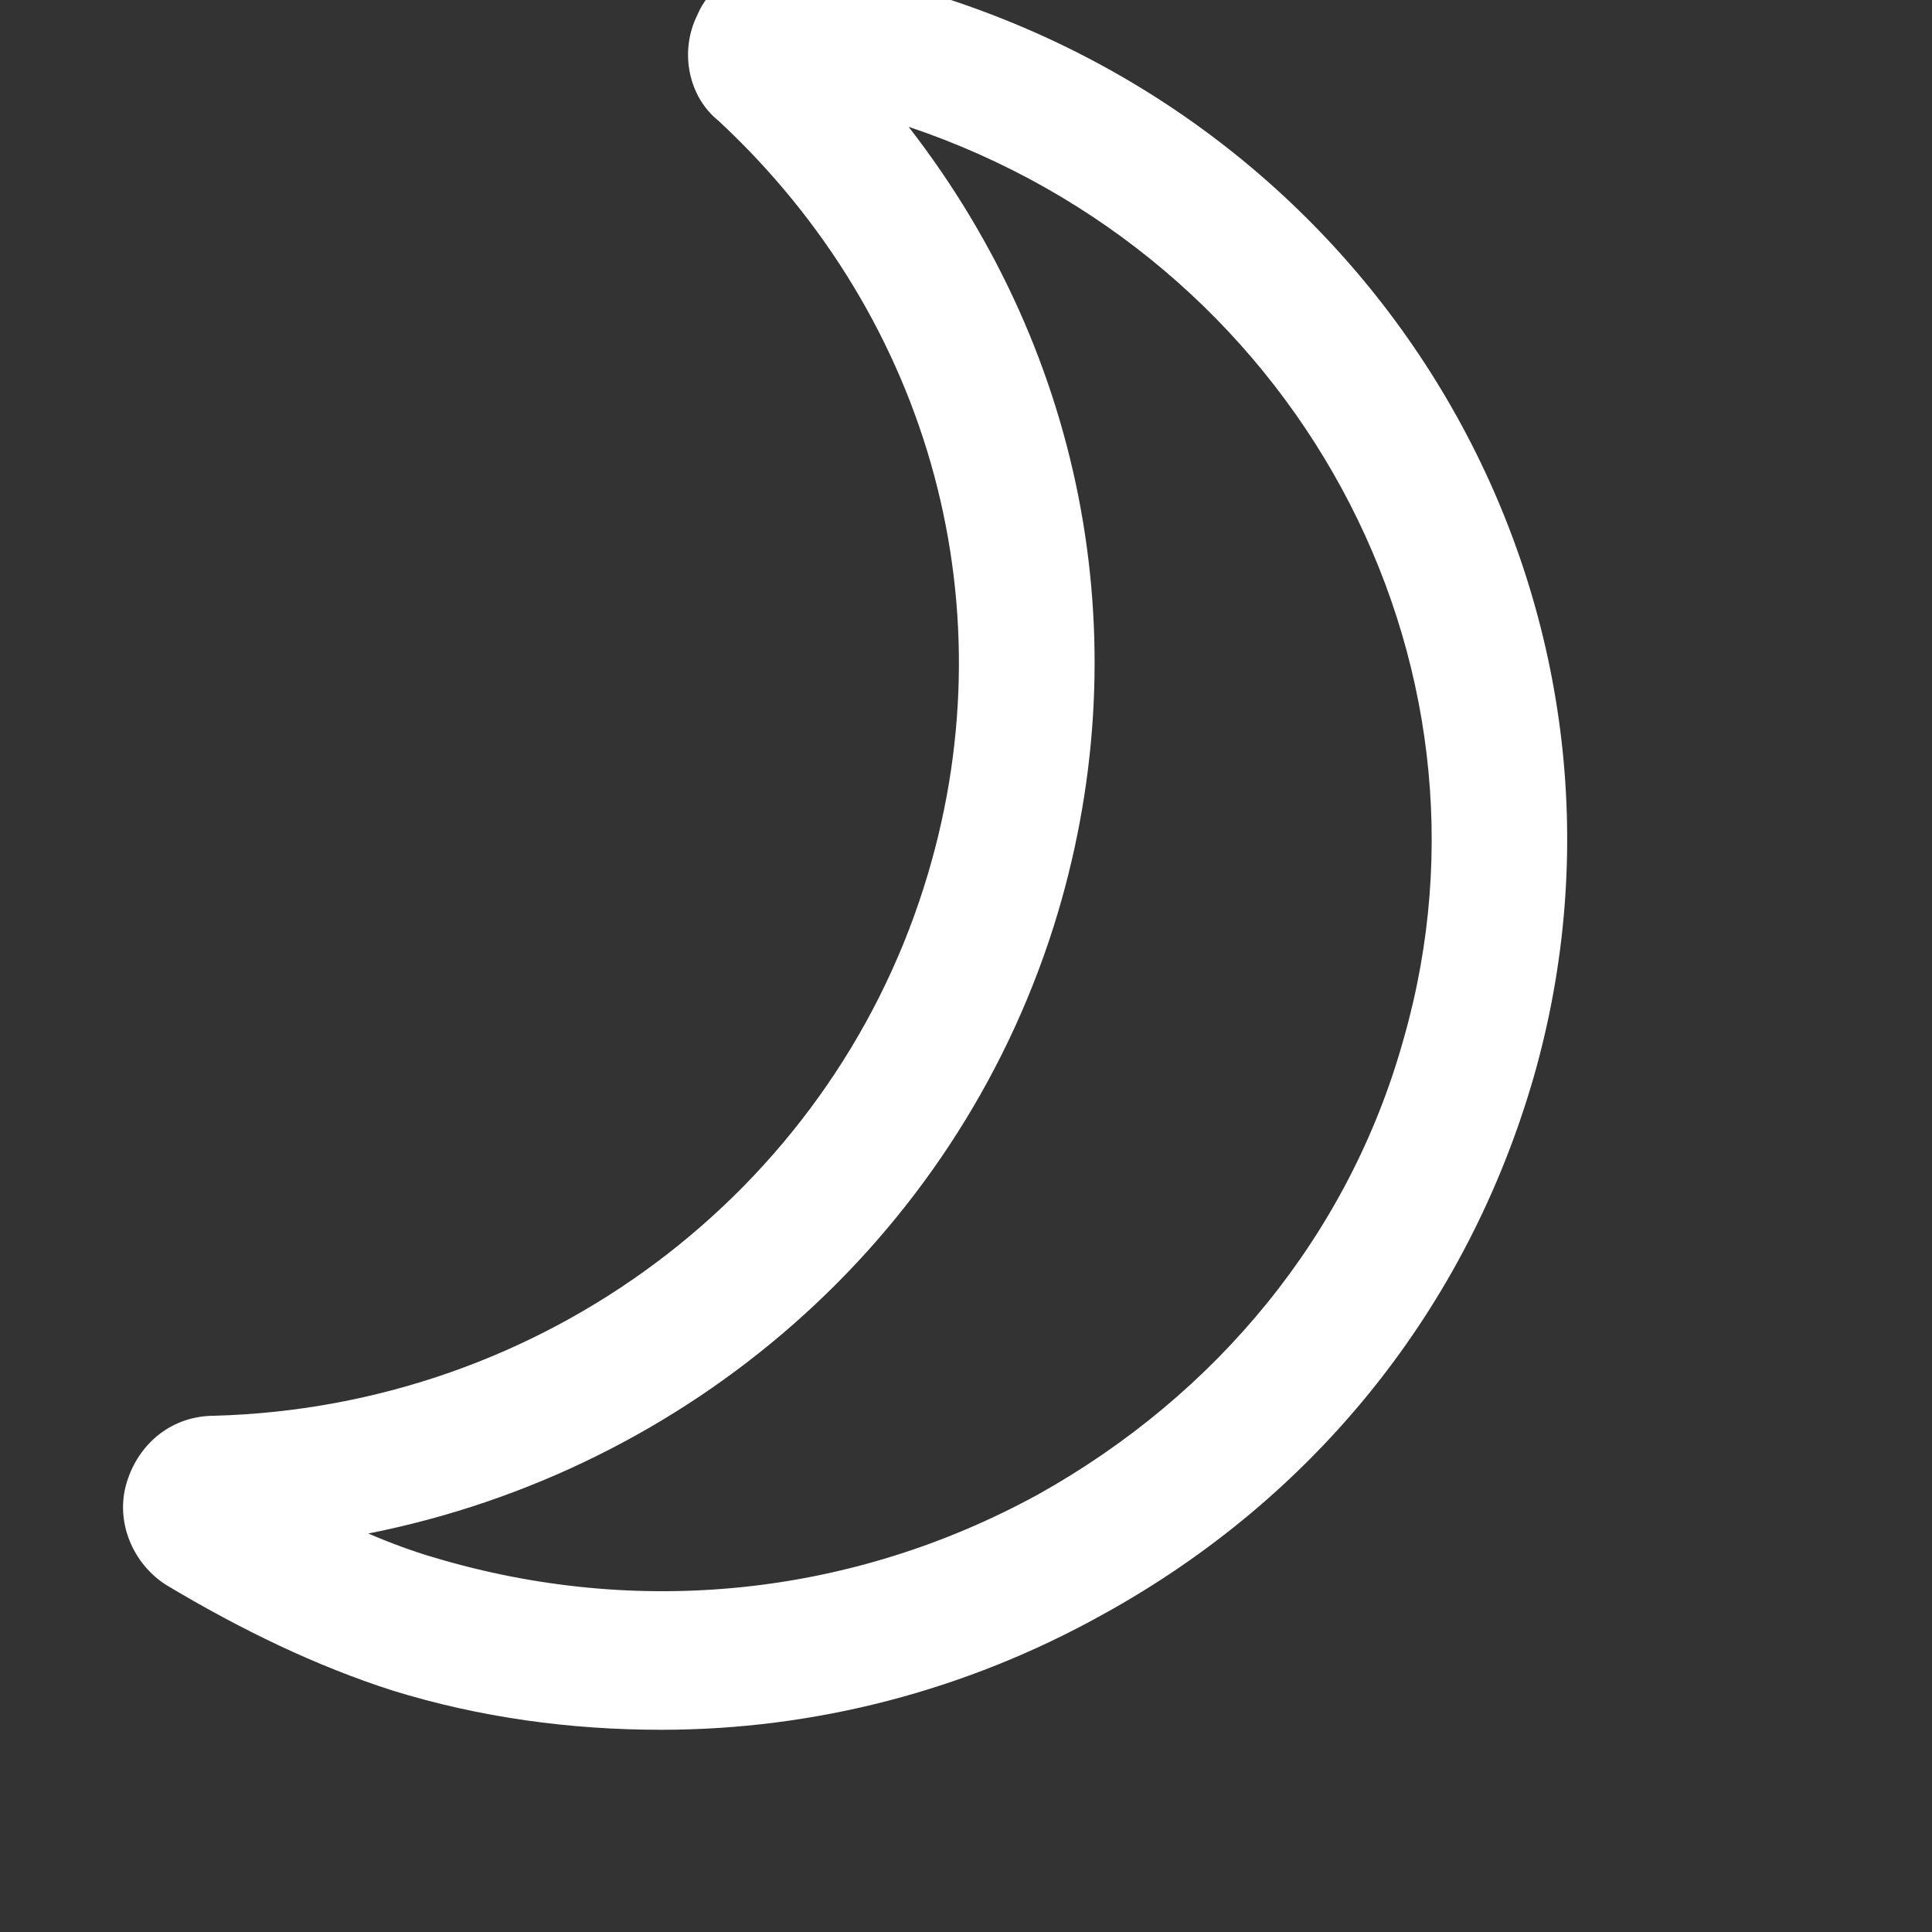 <svg
  id="Icon_lua-fill" data-name="Icon lua-fill" xmlns="http://www.w3.org/2000/svg"
  width="24"
  height="24"
  viewBox="0 0 24 24"
  >
  <rect x="0" y="0" width="24" height="24" fill="#333333" stroke="none"/>
  <path id="Icon_lua-fill-2" data-name="Icon lua-fill"
    d="M13.312 1.5C12.675 1.313 12.037 1.163 11.363 1.05C10.875 0.975 10.35 1.238 10.162 1.688C9.938 2.138 10.05 2.7 10.425 3C13.088 5.475 14.062 9.113 12.975 12.525C11.775 16.312 8.25 18.975 4.163 19.087C3.638 19.087 3.225 19.425 3.075 19.913C2.925 20.4 3.15 20.925 3.563 21.188C4.5 21.75 5.438 22.2 6.375 22.5C7.463 22.837 8.588 22.988 9.713 22.988C11.625 22.988 13.5 22.5 15.188 21.562C17.85 20.1 19.725 17.738 20.55 14.887C22.163 9.263 18.975 3.375 13.312 1.5ZM18.938 14.4C18.262 16.837 16.613 18.825 14.4 20.062C12.075 21.337 9.413 21.6 6.9 20.85C6.638 20.775 6.338 20.663 6.075 20.55C10.05 19.762 13.35 16.913 14.588 13.012C15.675 9.563 15 5.925 12.787 3.075C17.587 4.688 20.288 9.675 18.938 14.4Z" transform="translate(-1.5 -1.5)" fill="#fff"
  />
</svg>
